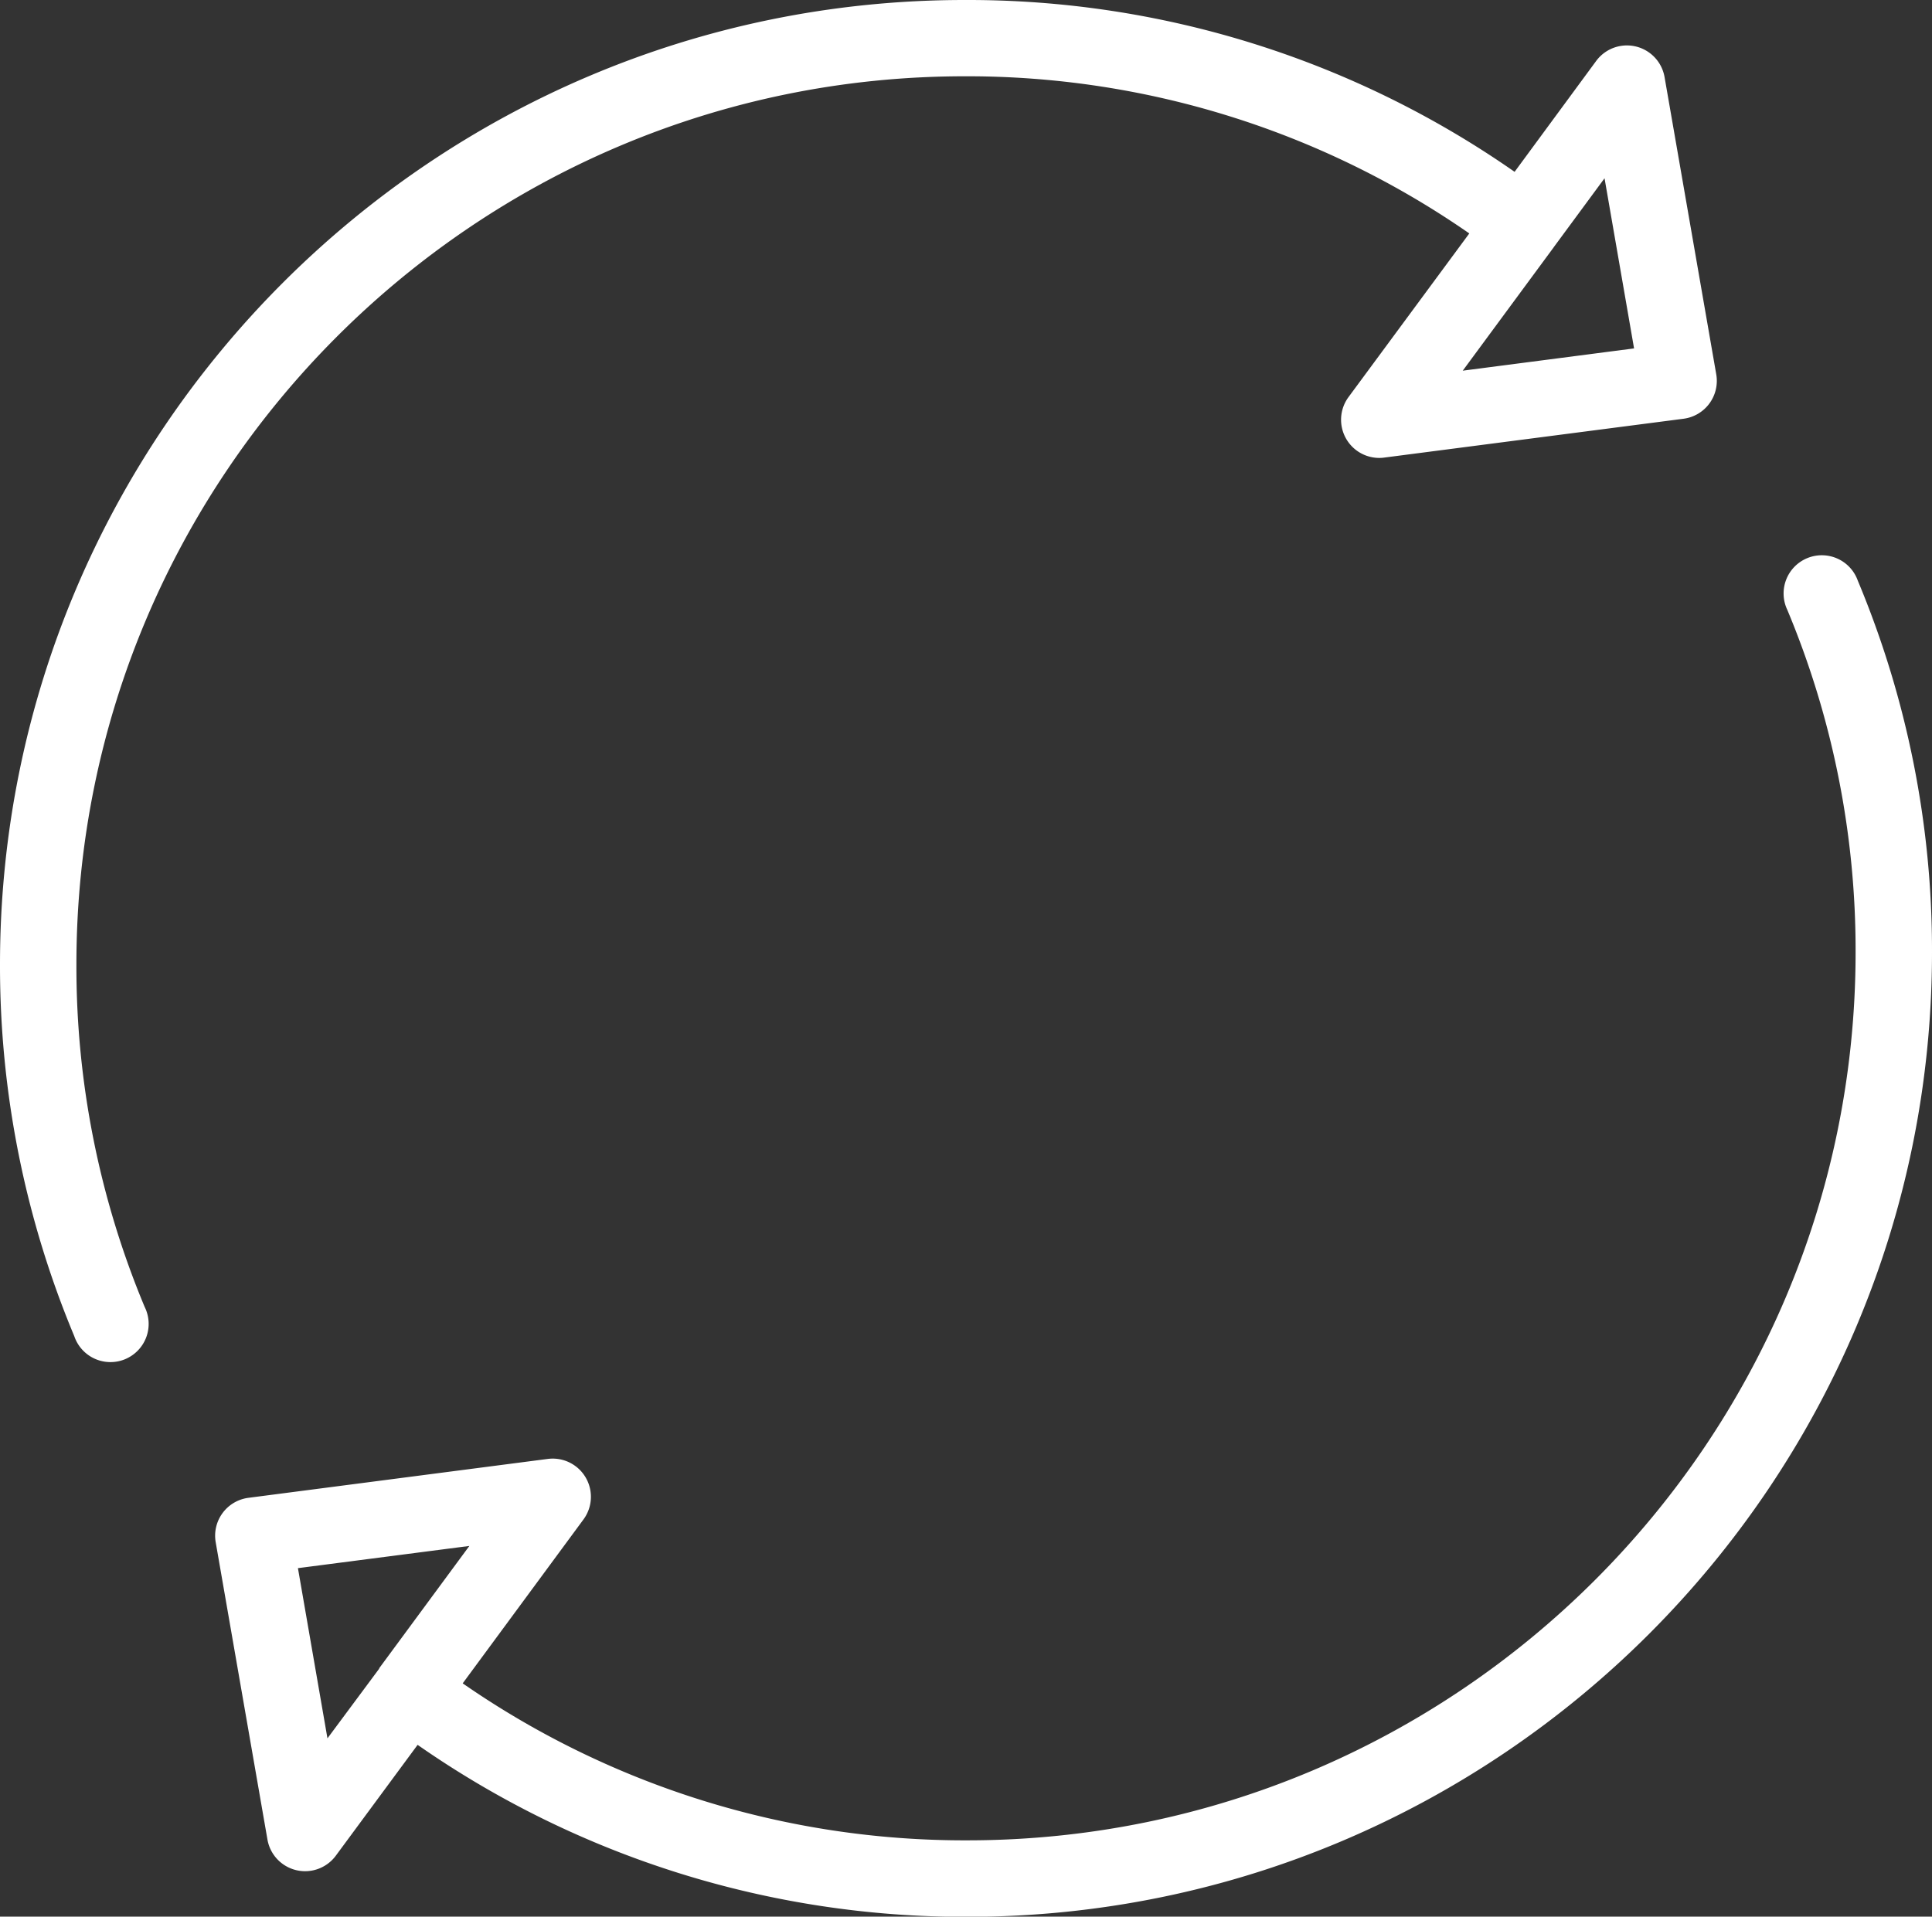 <svg id="Calque_1" data-name="Calque 1" xmlns="http://www.w3.org/2000/svg" viewBox="0 0 354 351.24"><rect x="0" y="0" width="354" height="351.24" fill="#333333" stroke="none"/><defs><style>.cls-1{fill:#fff}</style></defs><path class="cls-1" d="M49 338.6a7 7 0 0012.52 3l15-20.33a175.17 175.17 0 00100.77 31.52C274.71 352.75 354 273.46 354 176a175.46 175.46 0 00-13.6-68.09 7 7 0 10-12.9 5.39A161.66 161.66 0 01340 176c0 89.75-73 162.77-162.77 162.77A161.28 161.28 0 0184.78 310l22.14-30.05a7 7 0 00-6.53-11.08L45.52 276a7 7 0 00-6 8.13zm37-53.78l-16.51 22.4v.06l-.06.1-9.43 12.7-5.41-31.19zM176.75 15.49a161.21 161.21 0 0192.47 28.8l-22.14 30a7 7 0 005.63 11.14 6.8 6.8 0 00.9-.06l54.86-7.12a7 7 0 006-8.13L305 15.65a7 7 0 00-12.51-3L277.52 33A175 175 0 00176.75 1.51C79.28 1.51 0 80.79 0 178.25a175.72 175.72 0 0013.6 68.1A7 7 0 1026.5 241 161.81 161.81 0 0114 178.25C14 88.5 87 15.49 176.75 15.49zM294 34.18l5.41 31.18-31.39 4.08L284.56 47l.05-.05.06-.11z" transform="translate(0 -1.51)"/></svg>